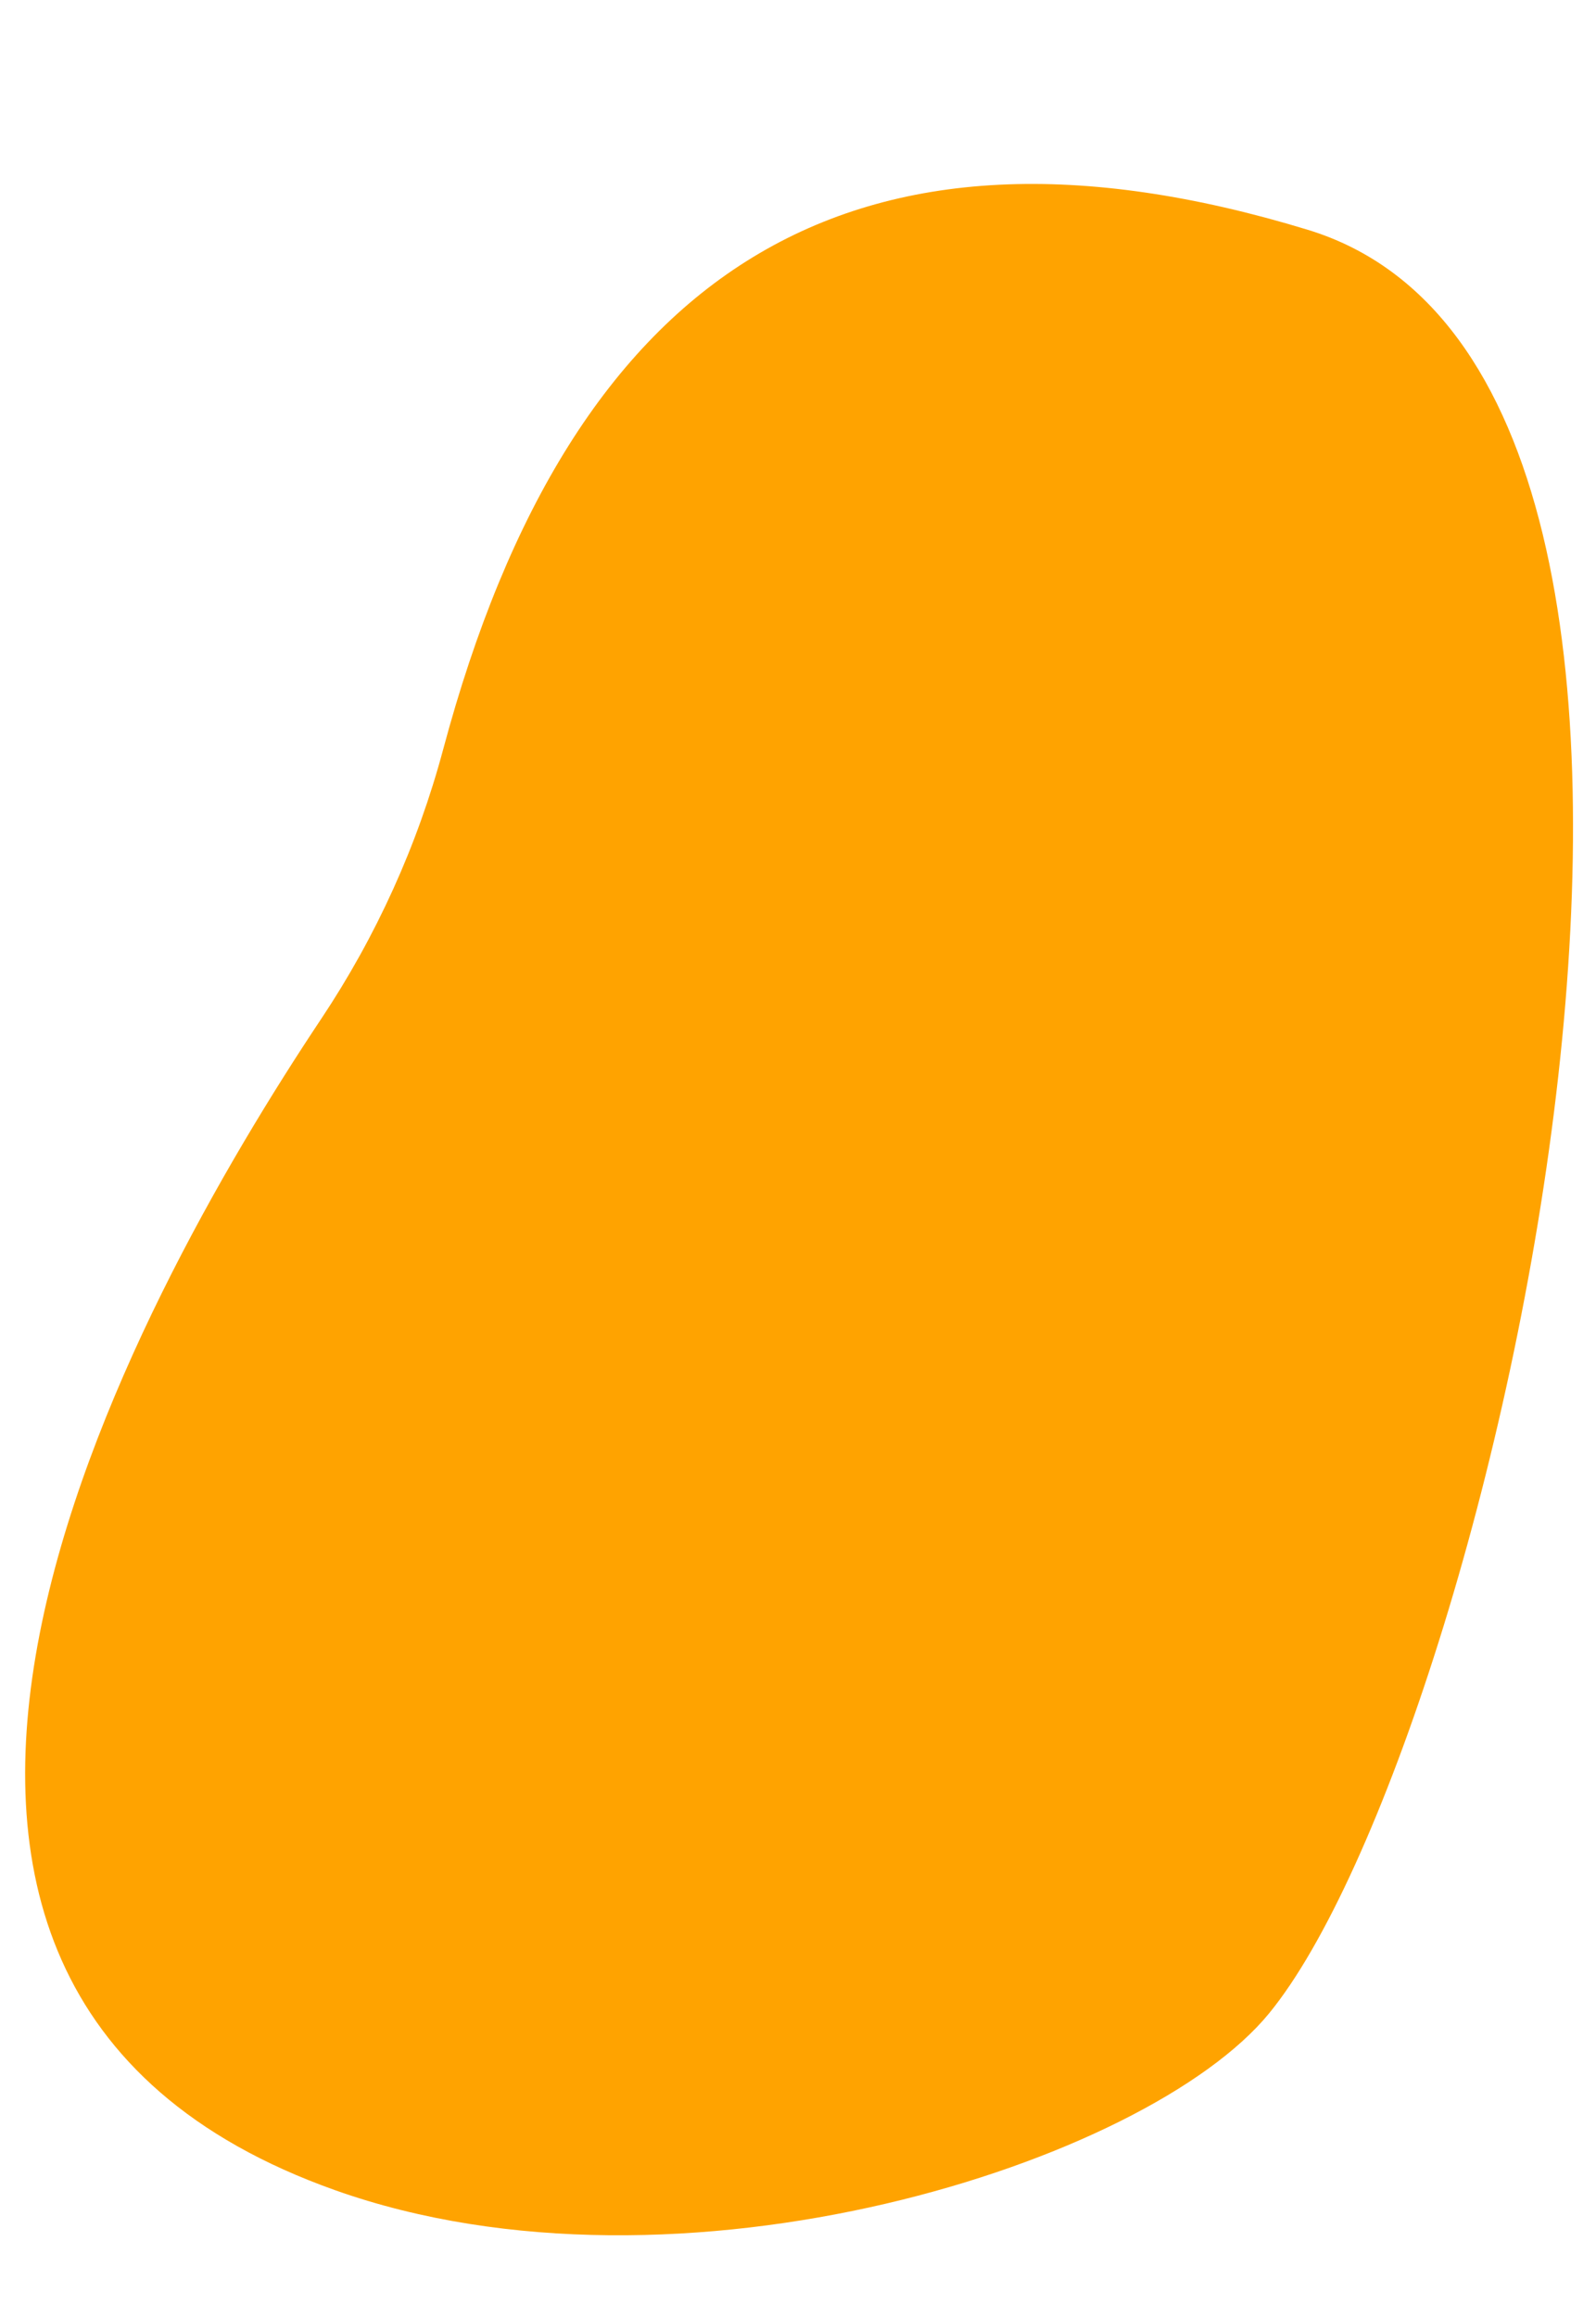 <?xml version="1.0" encoding="UTF-8"?>
<svg id="Ebene_1" xmlns="http://www.w3.org/2000/svg" viewBox="0 0 465.03 675.08">
  <path d="M129.14,218.28c-7.48,27.97-19.53,54.53-35.59,78.62-55.15,82.75-164.86,281.17,4.08,341.19,100.4,35.67,236.48-7.93,272.15-51.52,64.74-79.13,156.16-475.46,11.24-519.63-132.47-40.38-214.38,11.09-251.88,151.35Z" style="fill: #ffa300;"/>
</svg>
